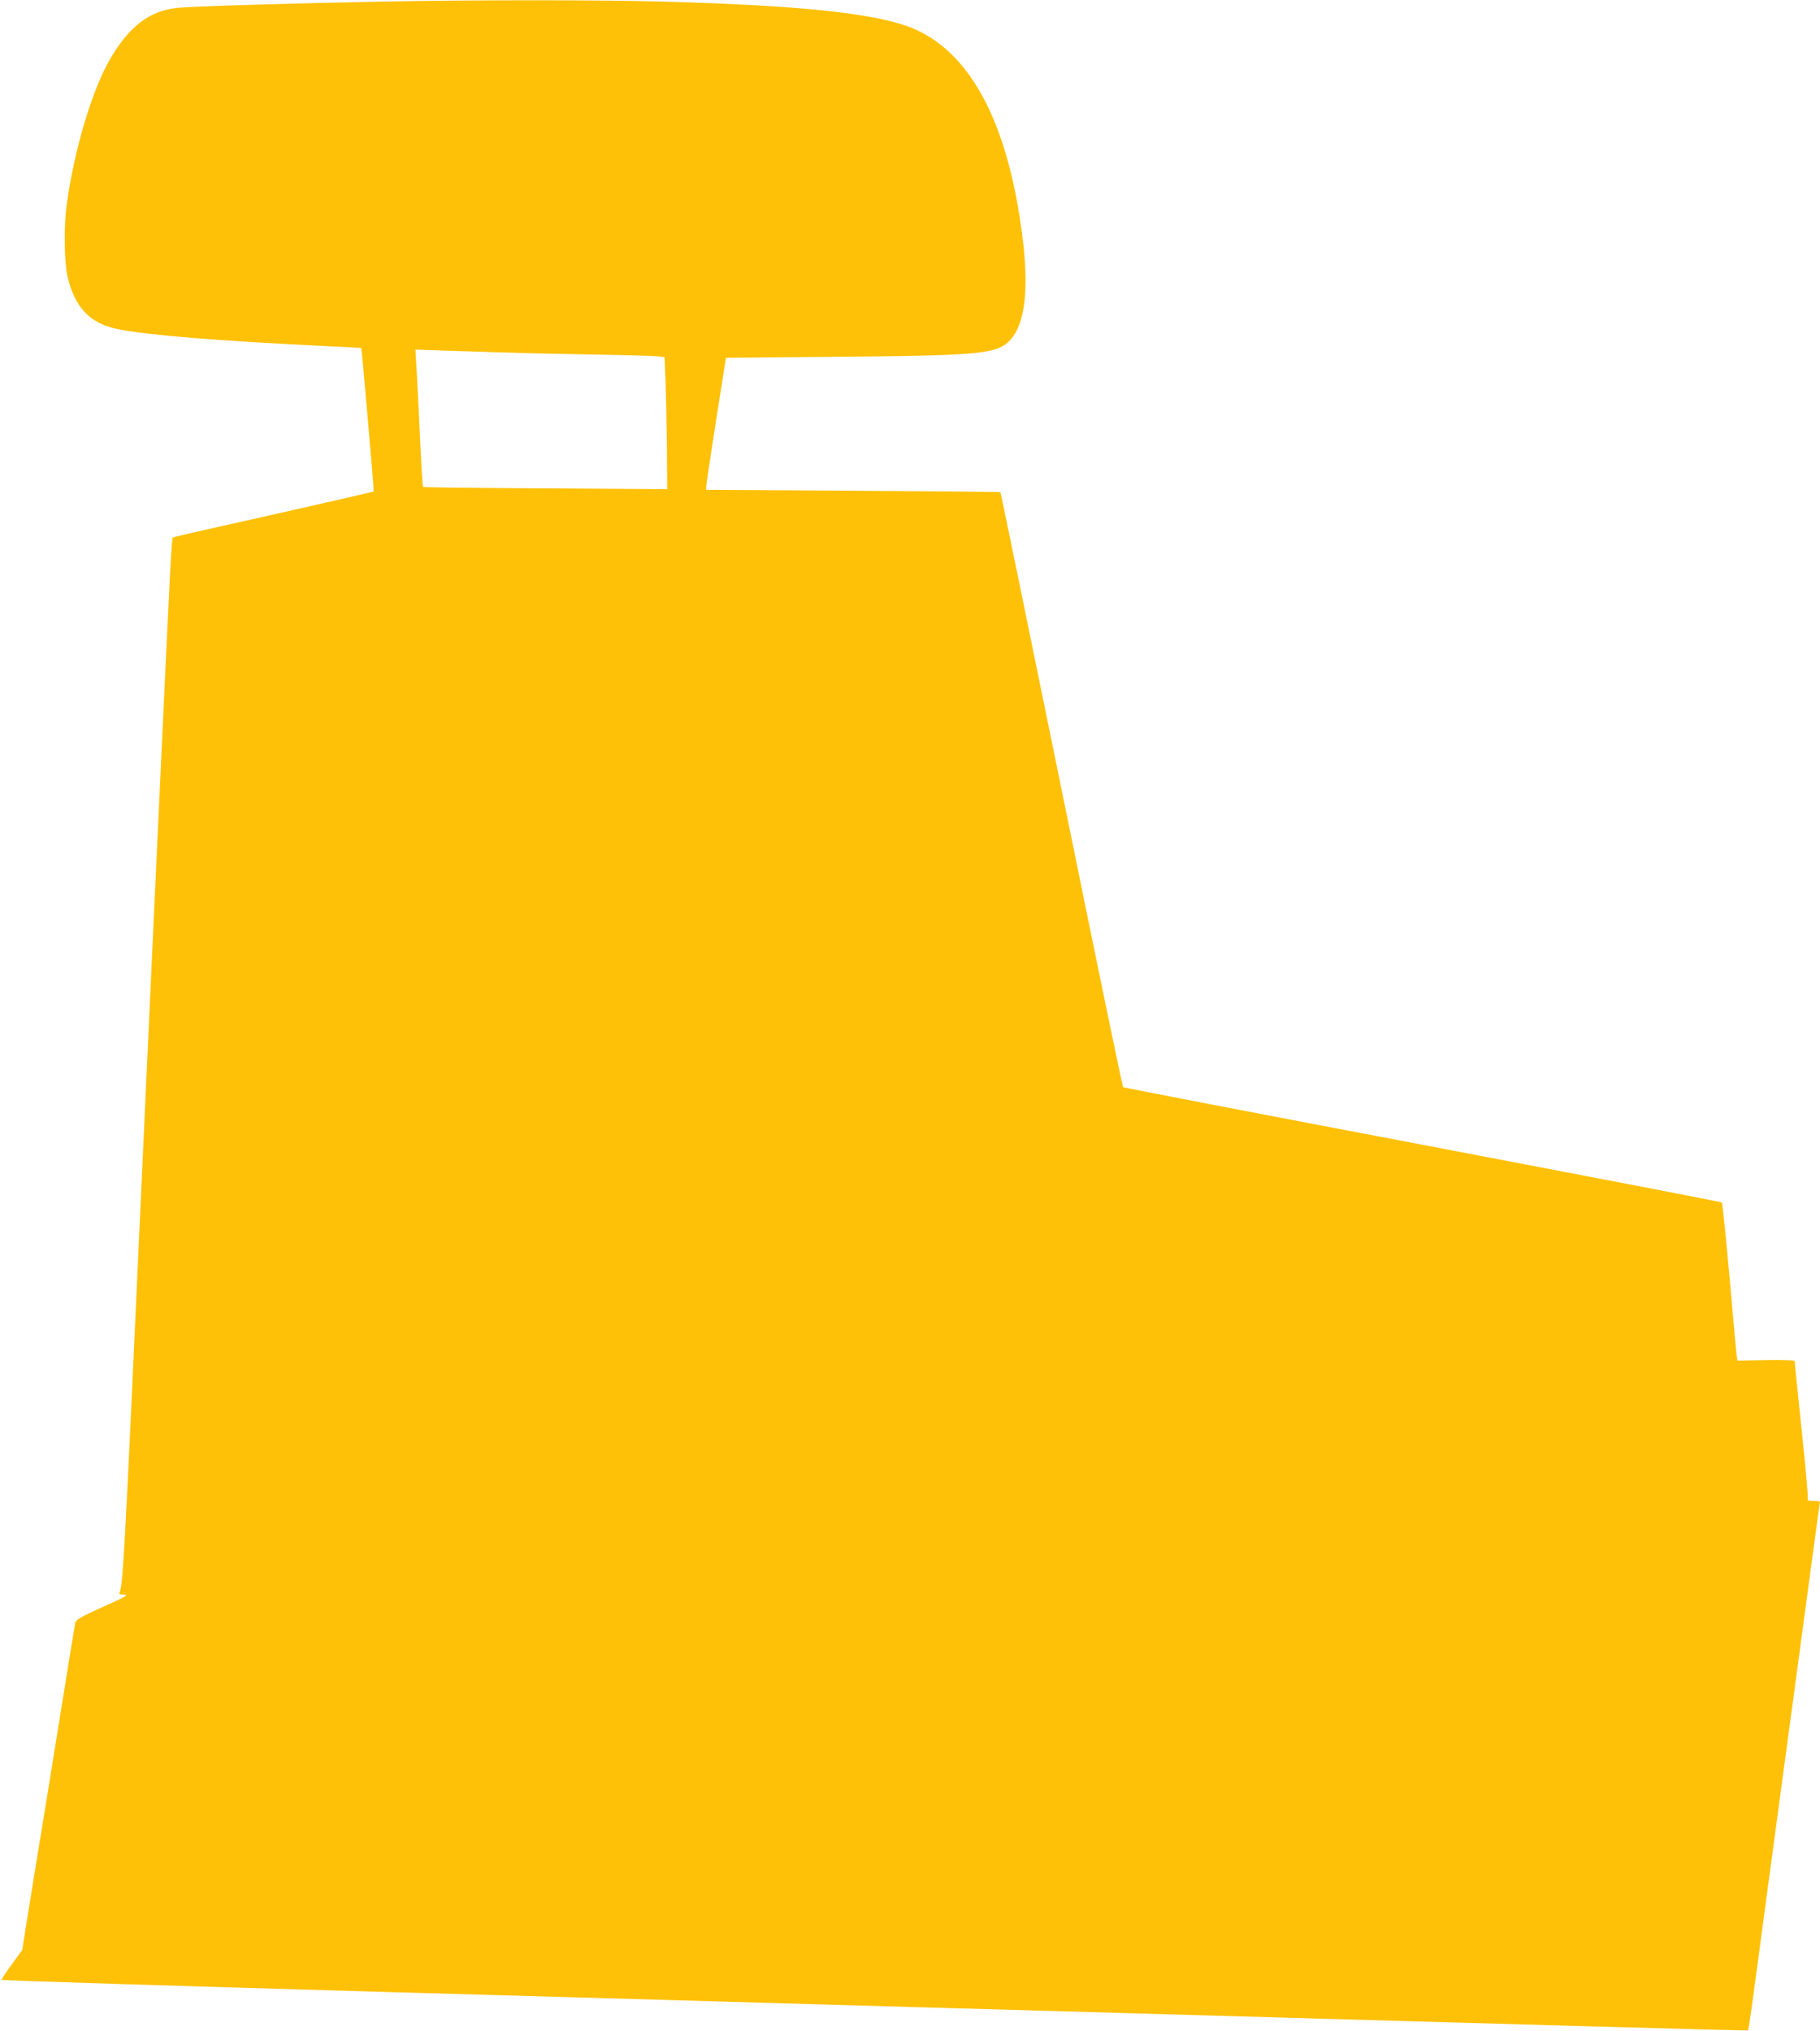 <?xml version="1.0" standalone="no"?>
<!DOCTYPE svg PUBLIC "-//W3C//DTD SVG 20010904//EN"
 "http://www.w3.org/TR/2001/REC-SVG-20010904/DTD/svg10.dtd">
<svg version="1.0" xmlns="http://www.w3.org/2000/svg"
 width="1147pt" height="1280pt" viewBox="0 0 1147 1280"
 preserveAspectRatio="xMidYMid meet">
<g transform="translate(0,1280) scale(0.1,-0.1)"
fill="#ffc107" stroke="none">
<path d="M2410 12790 c-616 -12 -1210 -30 -1297 -40 -170 -19 -296 -114 -415
-315 -117 -197 -232 -583 -279 -935 -17 -130 -14 -351 6 -440 45 -196 140
-298 315 -334 189 -38 613 -73 1305 -107 127 -6 231 -12 232 -12 3 -3 81 -902
78 -905 -2 -2 -643 -148 -1030 -234 -126 -28 -233 -53 -237 -57 -3 -3 -14
-157 -22 -341 -9 -184 -21 -427 -26 -540 -44 -933 -69 -1468 -165 -3560 -87
-1920 -100 -2152 -120 -2203 -6 -14 -2 -17 21 -17 41 0 26 -9 -144 -85 -114
-52 -154 -74 -157 -90 -3 -11 -41 -245 -85 -520 -76 -471 -97 -603 -170 -1047
-16 -101 -41 -254 -55 -340 l-25 -158 -65 -90 c-36 -49 -65 -93 -65 -98 0 -4
1079 -38 2398 -76 1318 -37 2530 -72 2692 -77 162 -4 462 -13 665 -19 509 -14
984 -28 1405 -40 2217 -64 3844 -110 3846 -107 5 5 18 97 114 817 50 371 104
772 120 890 16 118 70 519 120 890 50 371 93 690 96 708 6 32 6 32 -36 32 -33
0 -41 3 -37 14 3 8 -14 205 -39 438 -24 232 -44 426 -44 431 0 4 -81 7 -180 5
l-180 -3 -5 30 c-2 17 -23 239 -45 495 -23 256 -45 468 -48 471 -4 4 -853 167
-1887 364 -1034 196 -1883 360 -1887 363 -4 4 -179 849 -388 1877 -210 1029
-383 1871 -385 1873 -1 2 -420 6 -929 9 l-926 6 1 21 c0 12 28 199 62 416 l62
395 695 6 c838 7 984 18 1067 79 137 101 162 392 77 875 -103 583 -318 957
-635 1105 -219 102 -695 155 -1604 180 -397 11 -1185 11 -1765 0z m715 -2210
c171 -6 461 -12 645 -15 184 -3 354 -8 376 -11 l42 -5 6 -142 c3 -78 7 -265 9
-416 l2 -274 -767 5 c-422 2 -770 6 -772 9 -3 2 -12 153 -20 334 -9 182 -18
375 -22 431 l-6 101 99 -4 c54 -2 238 -8 408 -13z"/>
</g>
</svg>
